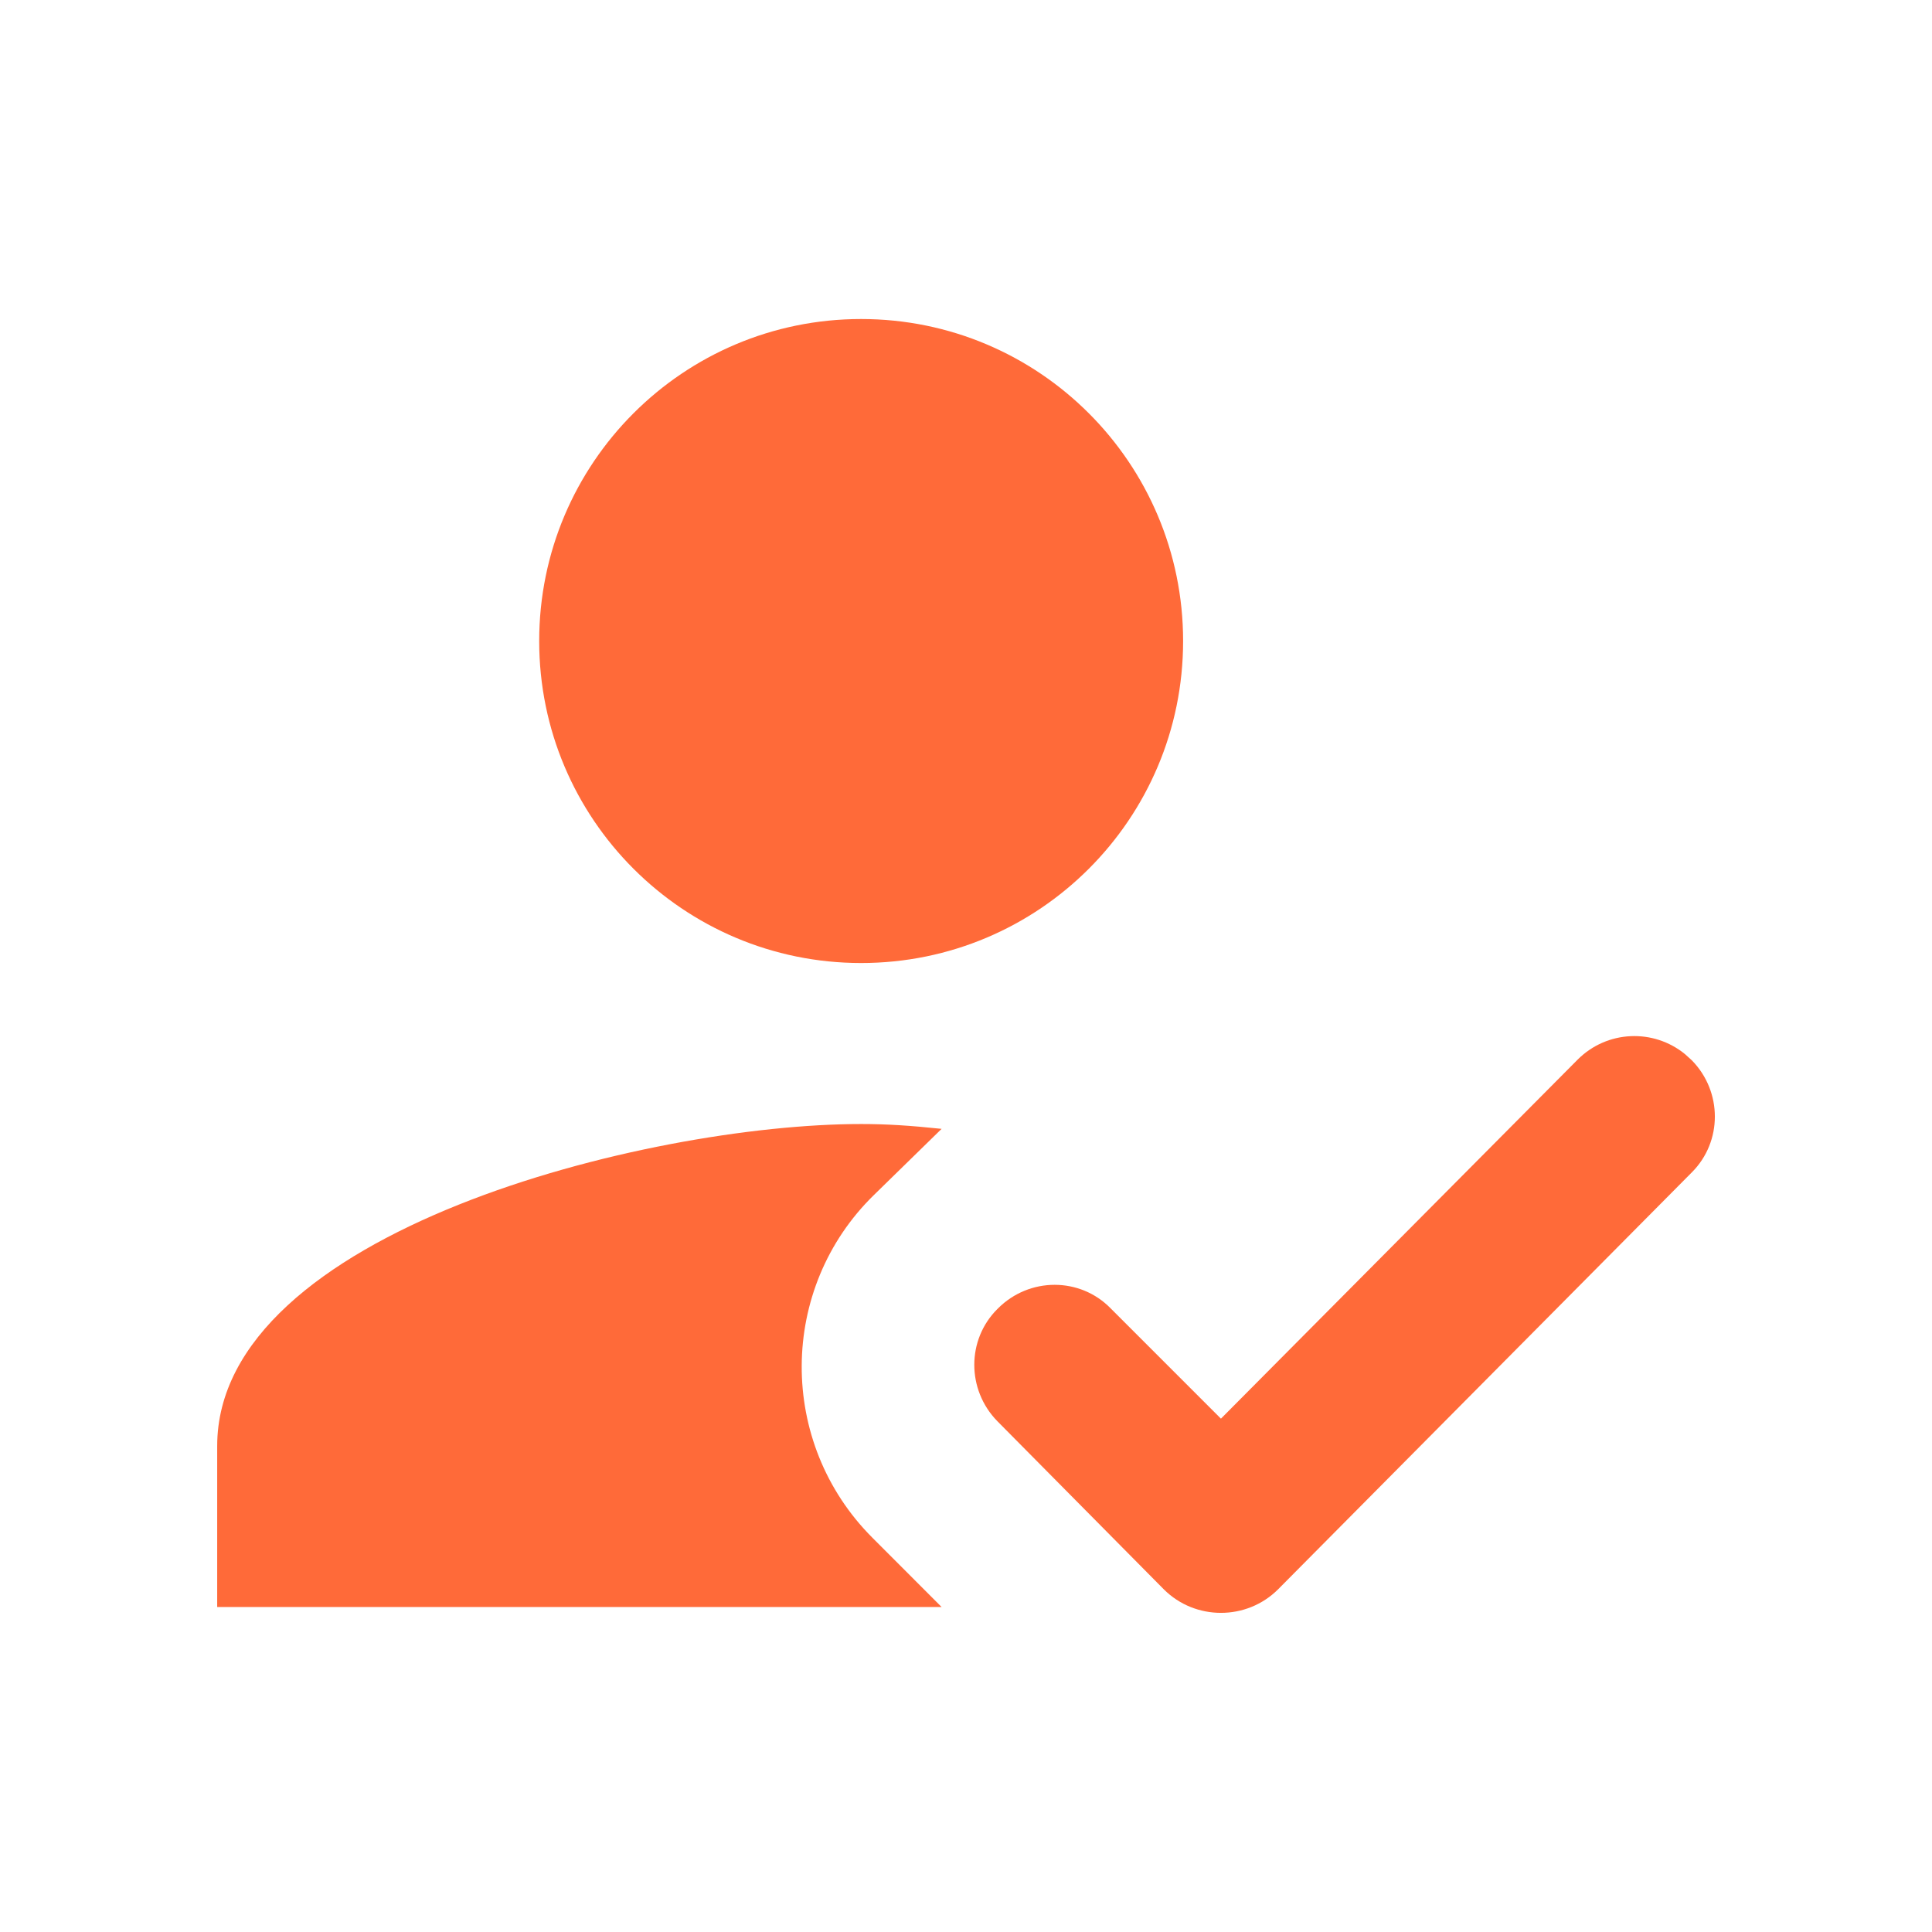 <?xml version="1.0" encoding="UTF-8"?> <svg xmlns="http://www.w3.org/2000/svg" width="24" height="24" viewBox="0 0 24 24" fill="none"><path d="M19.598 13.163C19.964 12.797 20.54 12.775 20.932 13.095L21.018 13.173C21.398 13.563 21.397 14.182 21.018 14.562L15.877 19.743C15.487 20.133 14.847 20.133 14.457 19.743L12.388 17.653C12.008 17.263 12.008 16.643 12.388 16.263L12.398 16.253C12.788 15.863 13.417 15.863 13.797 16.253L15.167 17.623L19.598 13.163ZM10.697 13.963C11.018 13.963 11.307 13.982 11.697 14.023L10.858 14.843C9.668 16.003 9.658 17.922 10.837 19.102L11.697 19.963H2.698V17.963C2.698 15.303 8.028 13.963 10.697 13.963ZM10.697 3.963C12.908 3.963 14.697 5.753 14.697 7.963C14.697 10.173 12.908 11.963 10.697 11.963C8.488 11.963 6.698 10.173 6.698 7.963C6.698 5.753 8.488 3.963 10.697 3.963Z" fill="#FF6A39"></path></svg> 